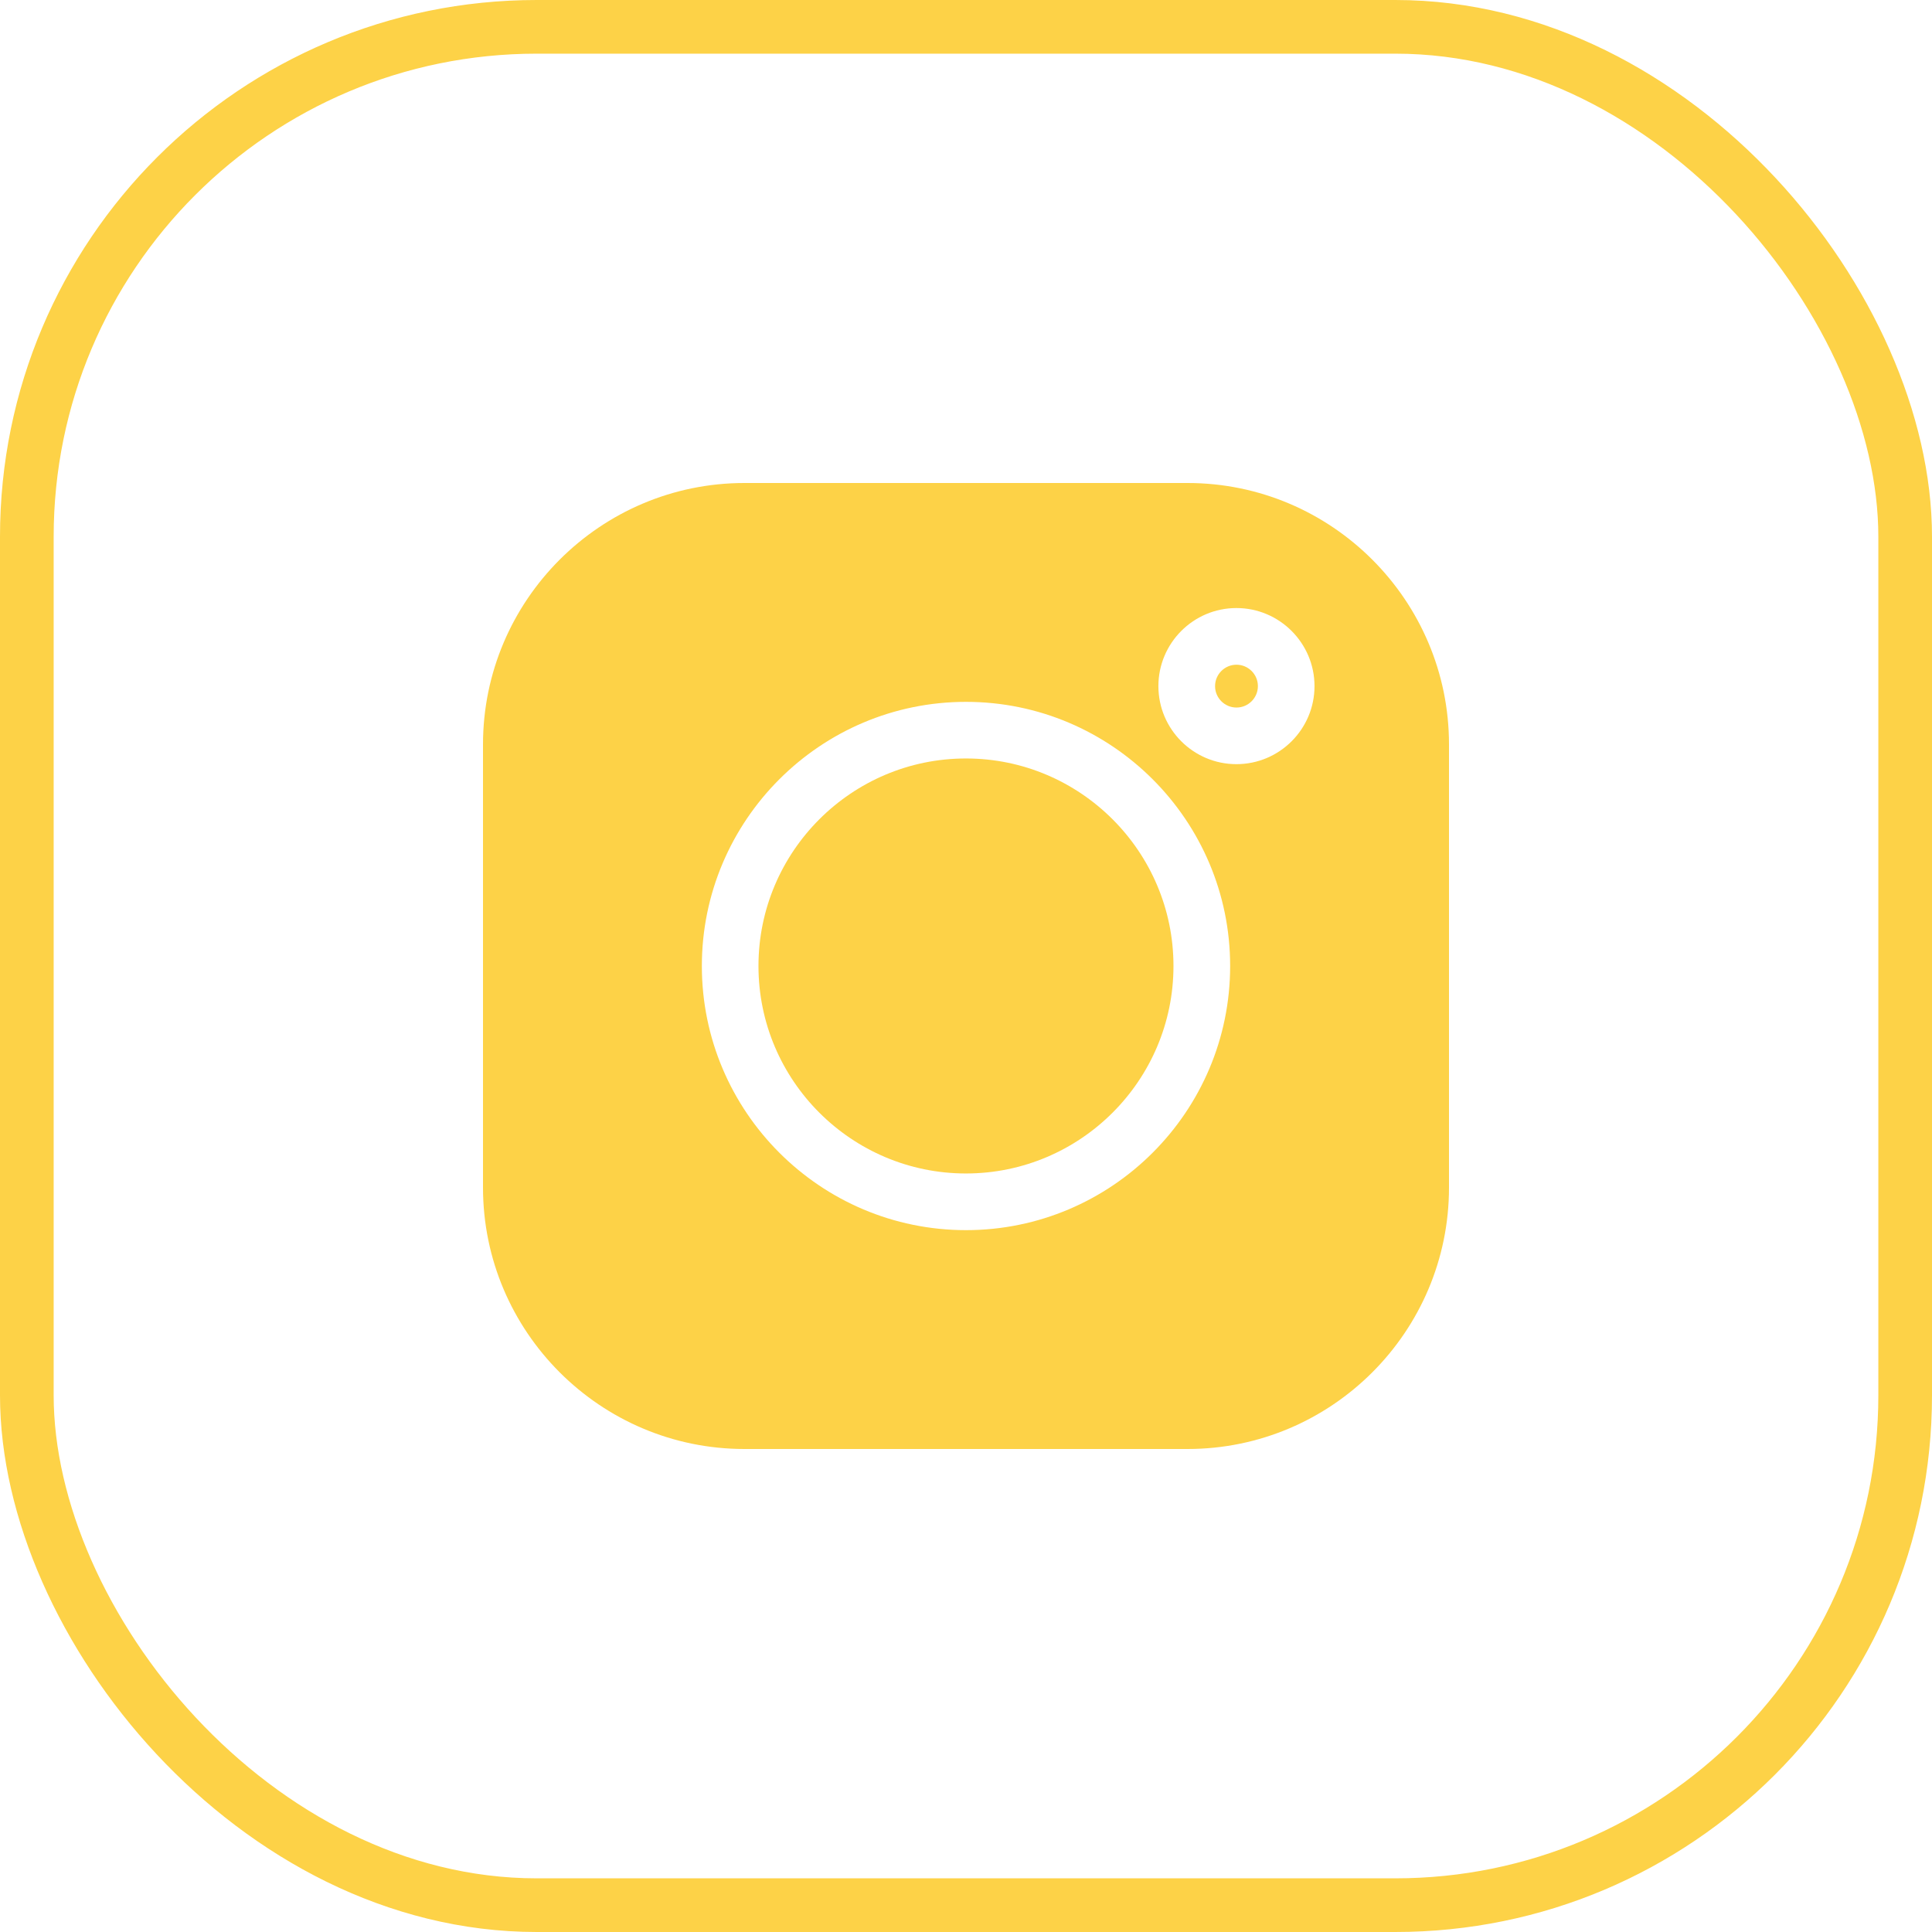 <?xml version="1.0" encoding="UTF-8"?> <svg xmlns="http://www.w3.org/2000/svg" width="36" height="36" viewBox="0 0 36 36" fill="none"> <rect x="0.5" y="0.5" width="35" height="35" rx="9.5" stroke="#FDD247"></rect> <path d="M22.128 9H13.872C11.186 9 9 11.186 9 13.872V22.128C9 24.814 11.186 27 13.872 27H22.128C24.814 27 27 24.814 27 22.128V13.872C27 11.186 24.814 9 22.128 9V9ZM18 22.922C15.286 22.922 13.078 20.714 13.078 18C13.078 15.286 15.286 13.078 18 13.078C20.714 13.078 22.922 15.286 22.922 18C22.922 20.714 20.714 22.922 18 22.922V22.922ZM23.039 14.239C22.237 14.239 21.585 13.587 21.585 12.785C21.585 11.983 22.237 11.33 23.039 11.33C23.841 11.33 24.494 11.983 24.494 12.785C24.494 13.587 23.841 14.239 23.039 14.239Z" fill="#FDD247"></path> <path d="M17.999 14.133C15.867 14.133 14.133 15.868 14.133 18C14.133 20.132 15.867 21.866 17.999 21.866C20.131 21.866 21.866 20.132 21.866 18C21.866 15.868 20.131 14.133 17.999 14.133Z" fill="#FDD247"></path> <path d="M23.04 12.386C22.82 12.386 22.641 12.565 22.641 12.785C22.641 13.005 22.82 13.184 23.04 13.184C23.26 13.184 23.439 13.005 23.439 12.785C23.439 12.565 23.26 12.386 23.04 12.386Z" fill="#FDD247"></path> </svg> 